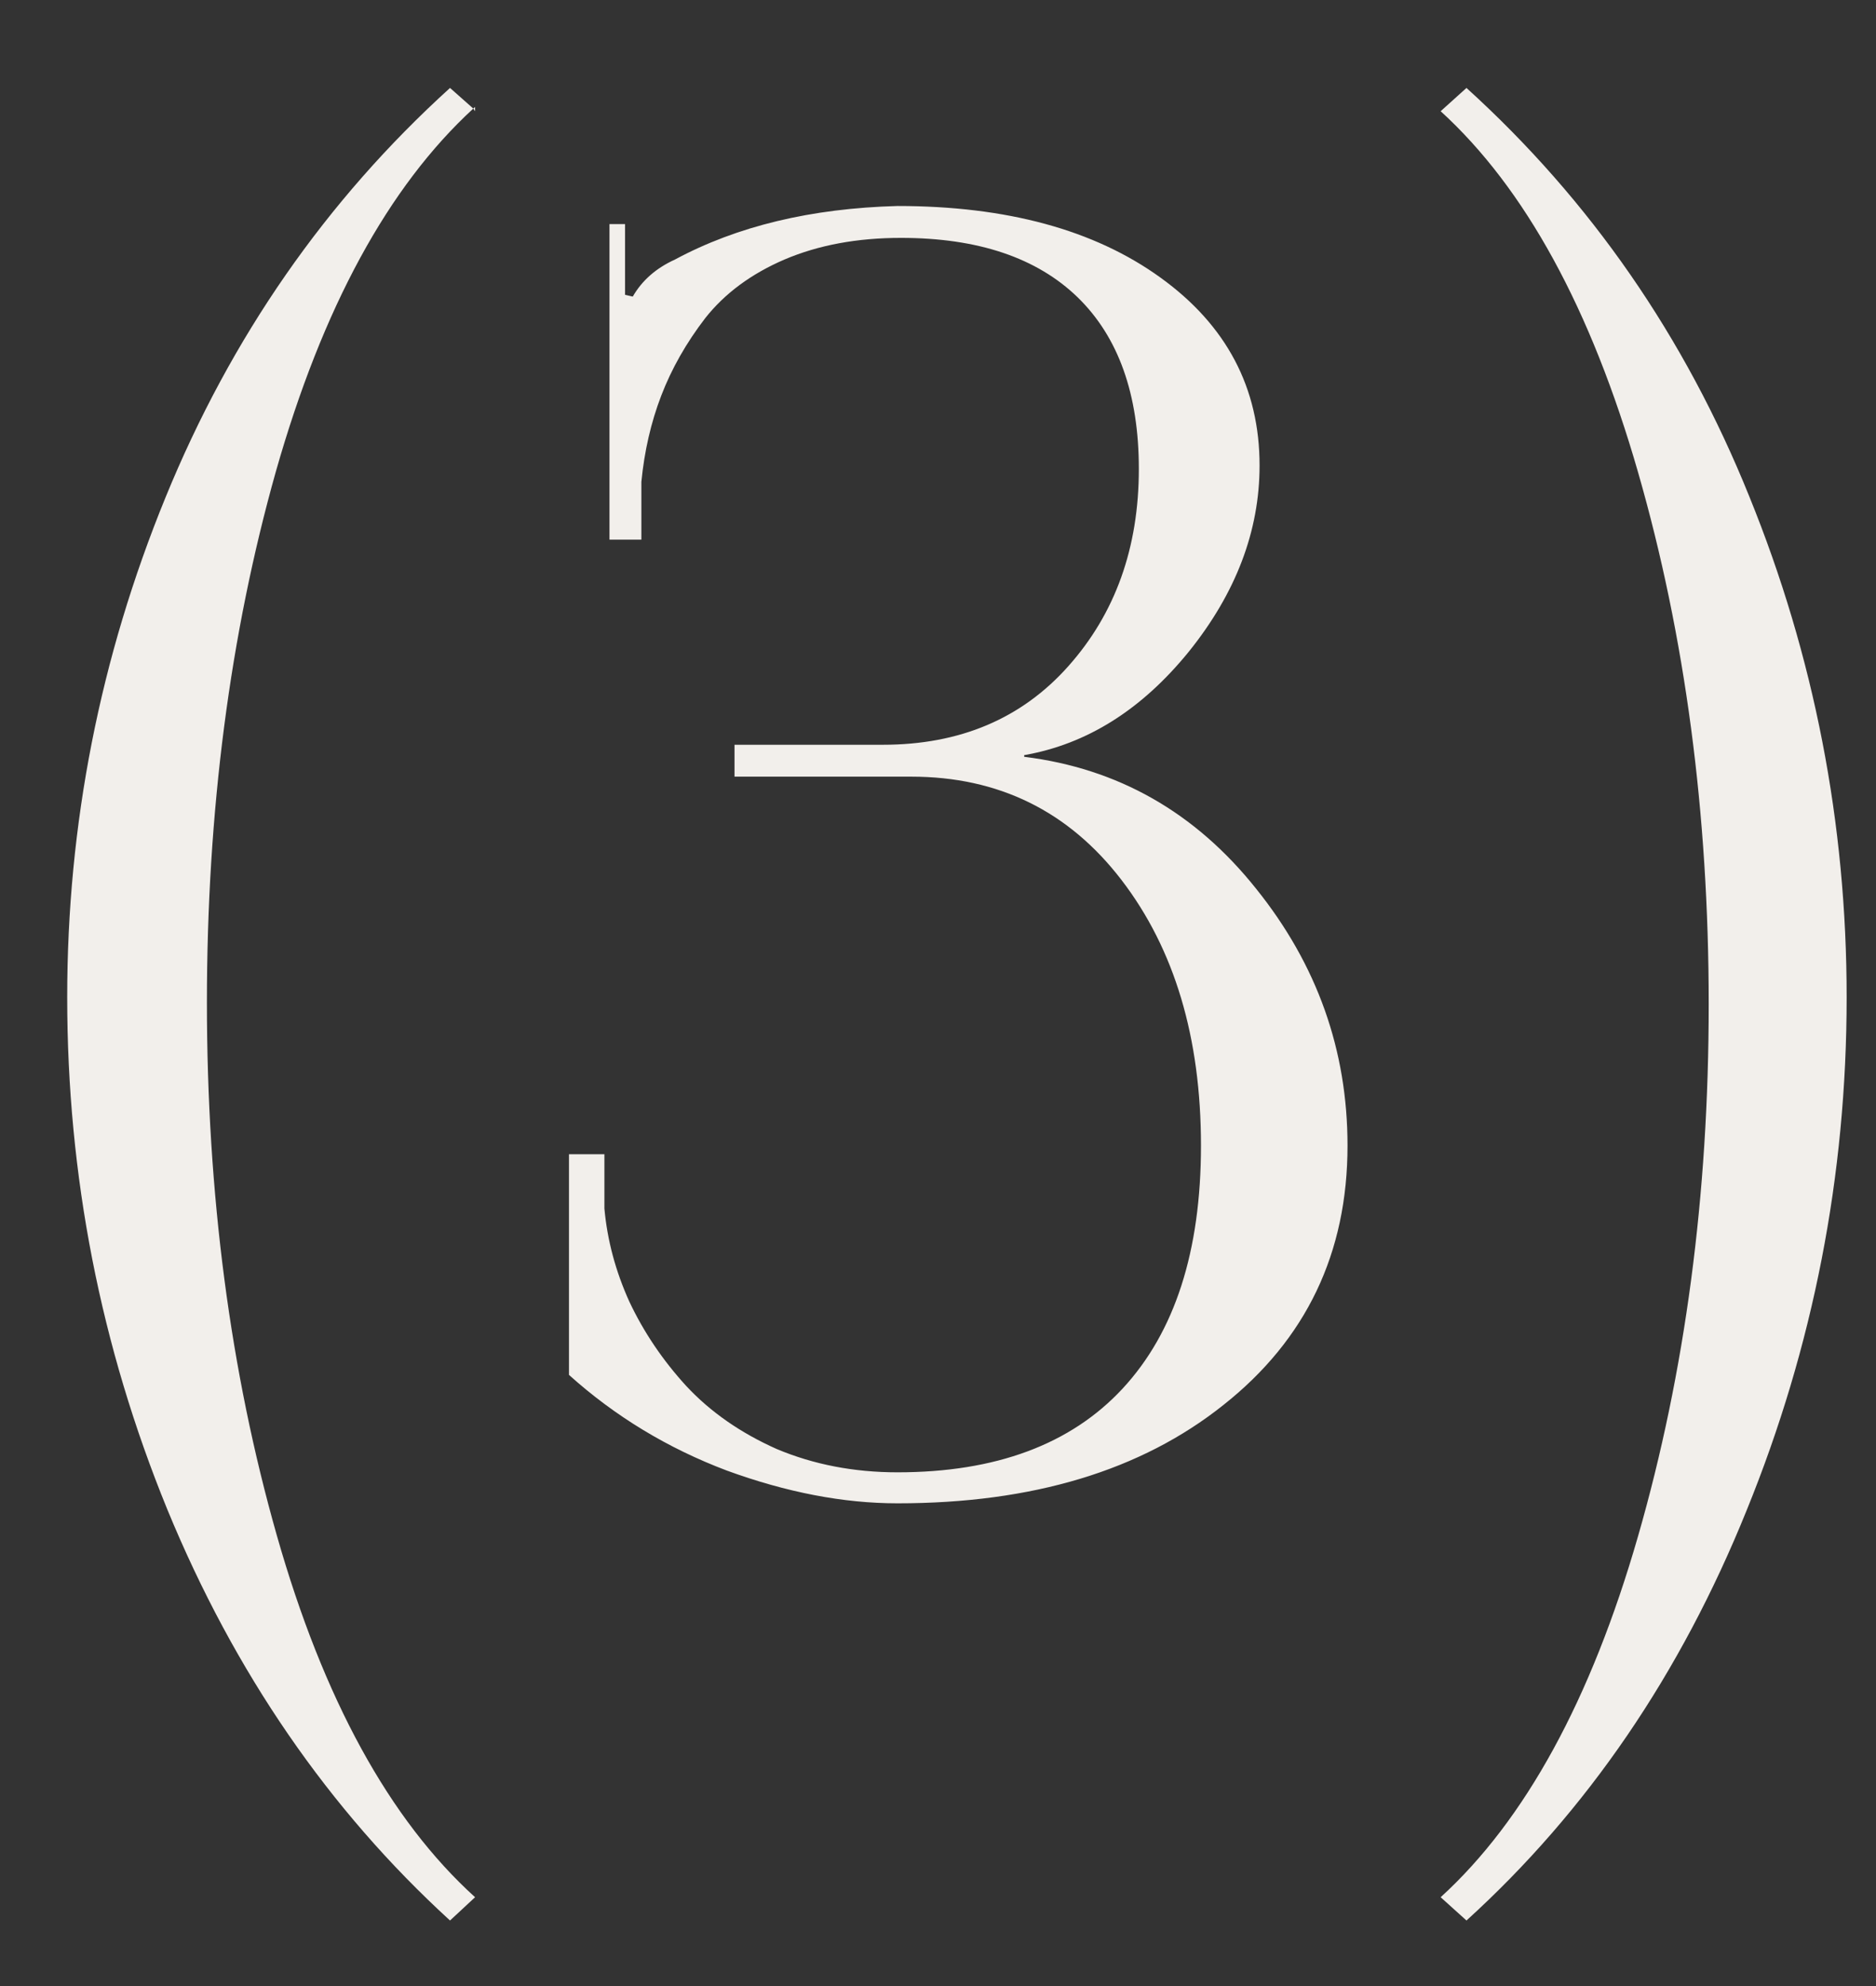 <?xml version="1.0" encoding="UTF-8"?> <svg xmlns="http://www.w3.org/2000/svg" width="17" height="18" viewBox="0 0 17 18" fill="none"><rect x="0" y="0" width="17" height="18" fill="#333333" stroke="none"/> <path d="M0.609 9.039C0.609 7.471 0.906 5.961 1.5 4.508C2.094 3.055 2.953 1.818 4.078 0.797L4.289 0.984C3.518 1.693 2.922 2.789 2.5 4.273C2.083 5.753 1.875 7.357 1.875 9.086C1.875 10.82 2.086 12.43 2.508 13.914C2.93 15.398 3.529 16.492 4.305 17.195L4.078 17.406C2.979 16.401 2.125 15.159 1.516 13.68C0.911 12.2 0.609 10.654 0.609 9.039ZM4.305 0.969V1.008L4.289 0.984L4.305 0.969ZM5.156 12.461V10.461H5.477V10.953C5.503 11.24 5.578 11.521 5.703 11.797C5.833 12.073 6.005 12.328 6.219 12.562C6.438 12.797 6.711 12.987 7.039 13.133C7.372 13.273 7.737 13.344 8.133 13.344C9.023 13.344 9.703 13.091 10.172 12.586C10.646 12.075 10.883 11.341 10.883 10.383C10.883 9.404 10.643 8.602 10.164 7.977C9.685 7.352 9.049 7.039 8.258 7.039H6.656V6.75H8C8.698 6.75 9.258 6.513 9.68 6.039C10.107 5.56 10.32 4.964 10.32 4.25C10.32 3.573 10.135 3.055 9.766 2.695C9.396 2.336 8.862 2.156 8.164 2.156C7.768 2.156 7.417 2.221 7.109 2.352C6.807 2.482 6.568 2.659 6.391 2.883C6.219 3.107 6.086 3.341 5.992 3.586C5.898 3.831 5.839 4.091 5.812 4.367V4.891H5.523V2.031H5.664V2.672L5.734 2.688C5.818 2.542 5.945 2.43 6.117 2.352C6.68 2.049 7.352 1.888 8.133 1.867C9.122 1.867 9.917 2.083 10.516 2.516C11.115 2.948 11.414 3.516 11.414 4.219C11.414 4.812 11.2 5.375 10.773 5.906C10.346 6.432 9.849 6.745 9.281 6.844V6.859C10.13 6.964 10.831 7.362 11.383 8.055C11.935 8.742 12.211 9.518 12.211 10.383C12.211 11.357 11.836 12.141 11.086 12.734C10.341 13.328 9.357 13.625 8.133 13.625C7.643 13.625 7.128 13.526 6.586 13.328C6.049 13.125 5.573 12.836 5.156 12.461ZM13.055 1.008L13.289 0.797C14.414 1.818 15.268 3.052 15.852 4.5C16.44 5.948 16.734 7.461 16.734 9.039C16.734 10.654 16.432 12.203 15.828 13.688C15.229 15.172 14.383 16.412 13.289 17.406L13.055 17.195C13.82 16.497 14.417 15.406 14.844 13.922C15.271 12.438 15.484 10.831 15.484 9.102C15.484 7.372 15.271 5.766 14.844 4.281C14.417 2.797 13.82 1.706 13.055 1.008Z" fill="#F2EFEB"></path> </svg> 